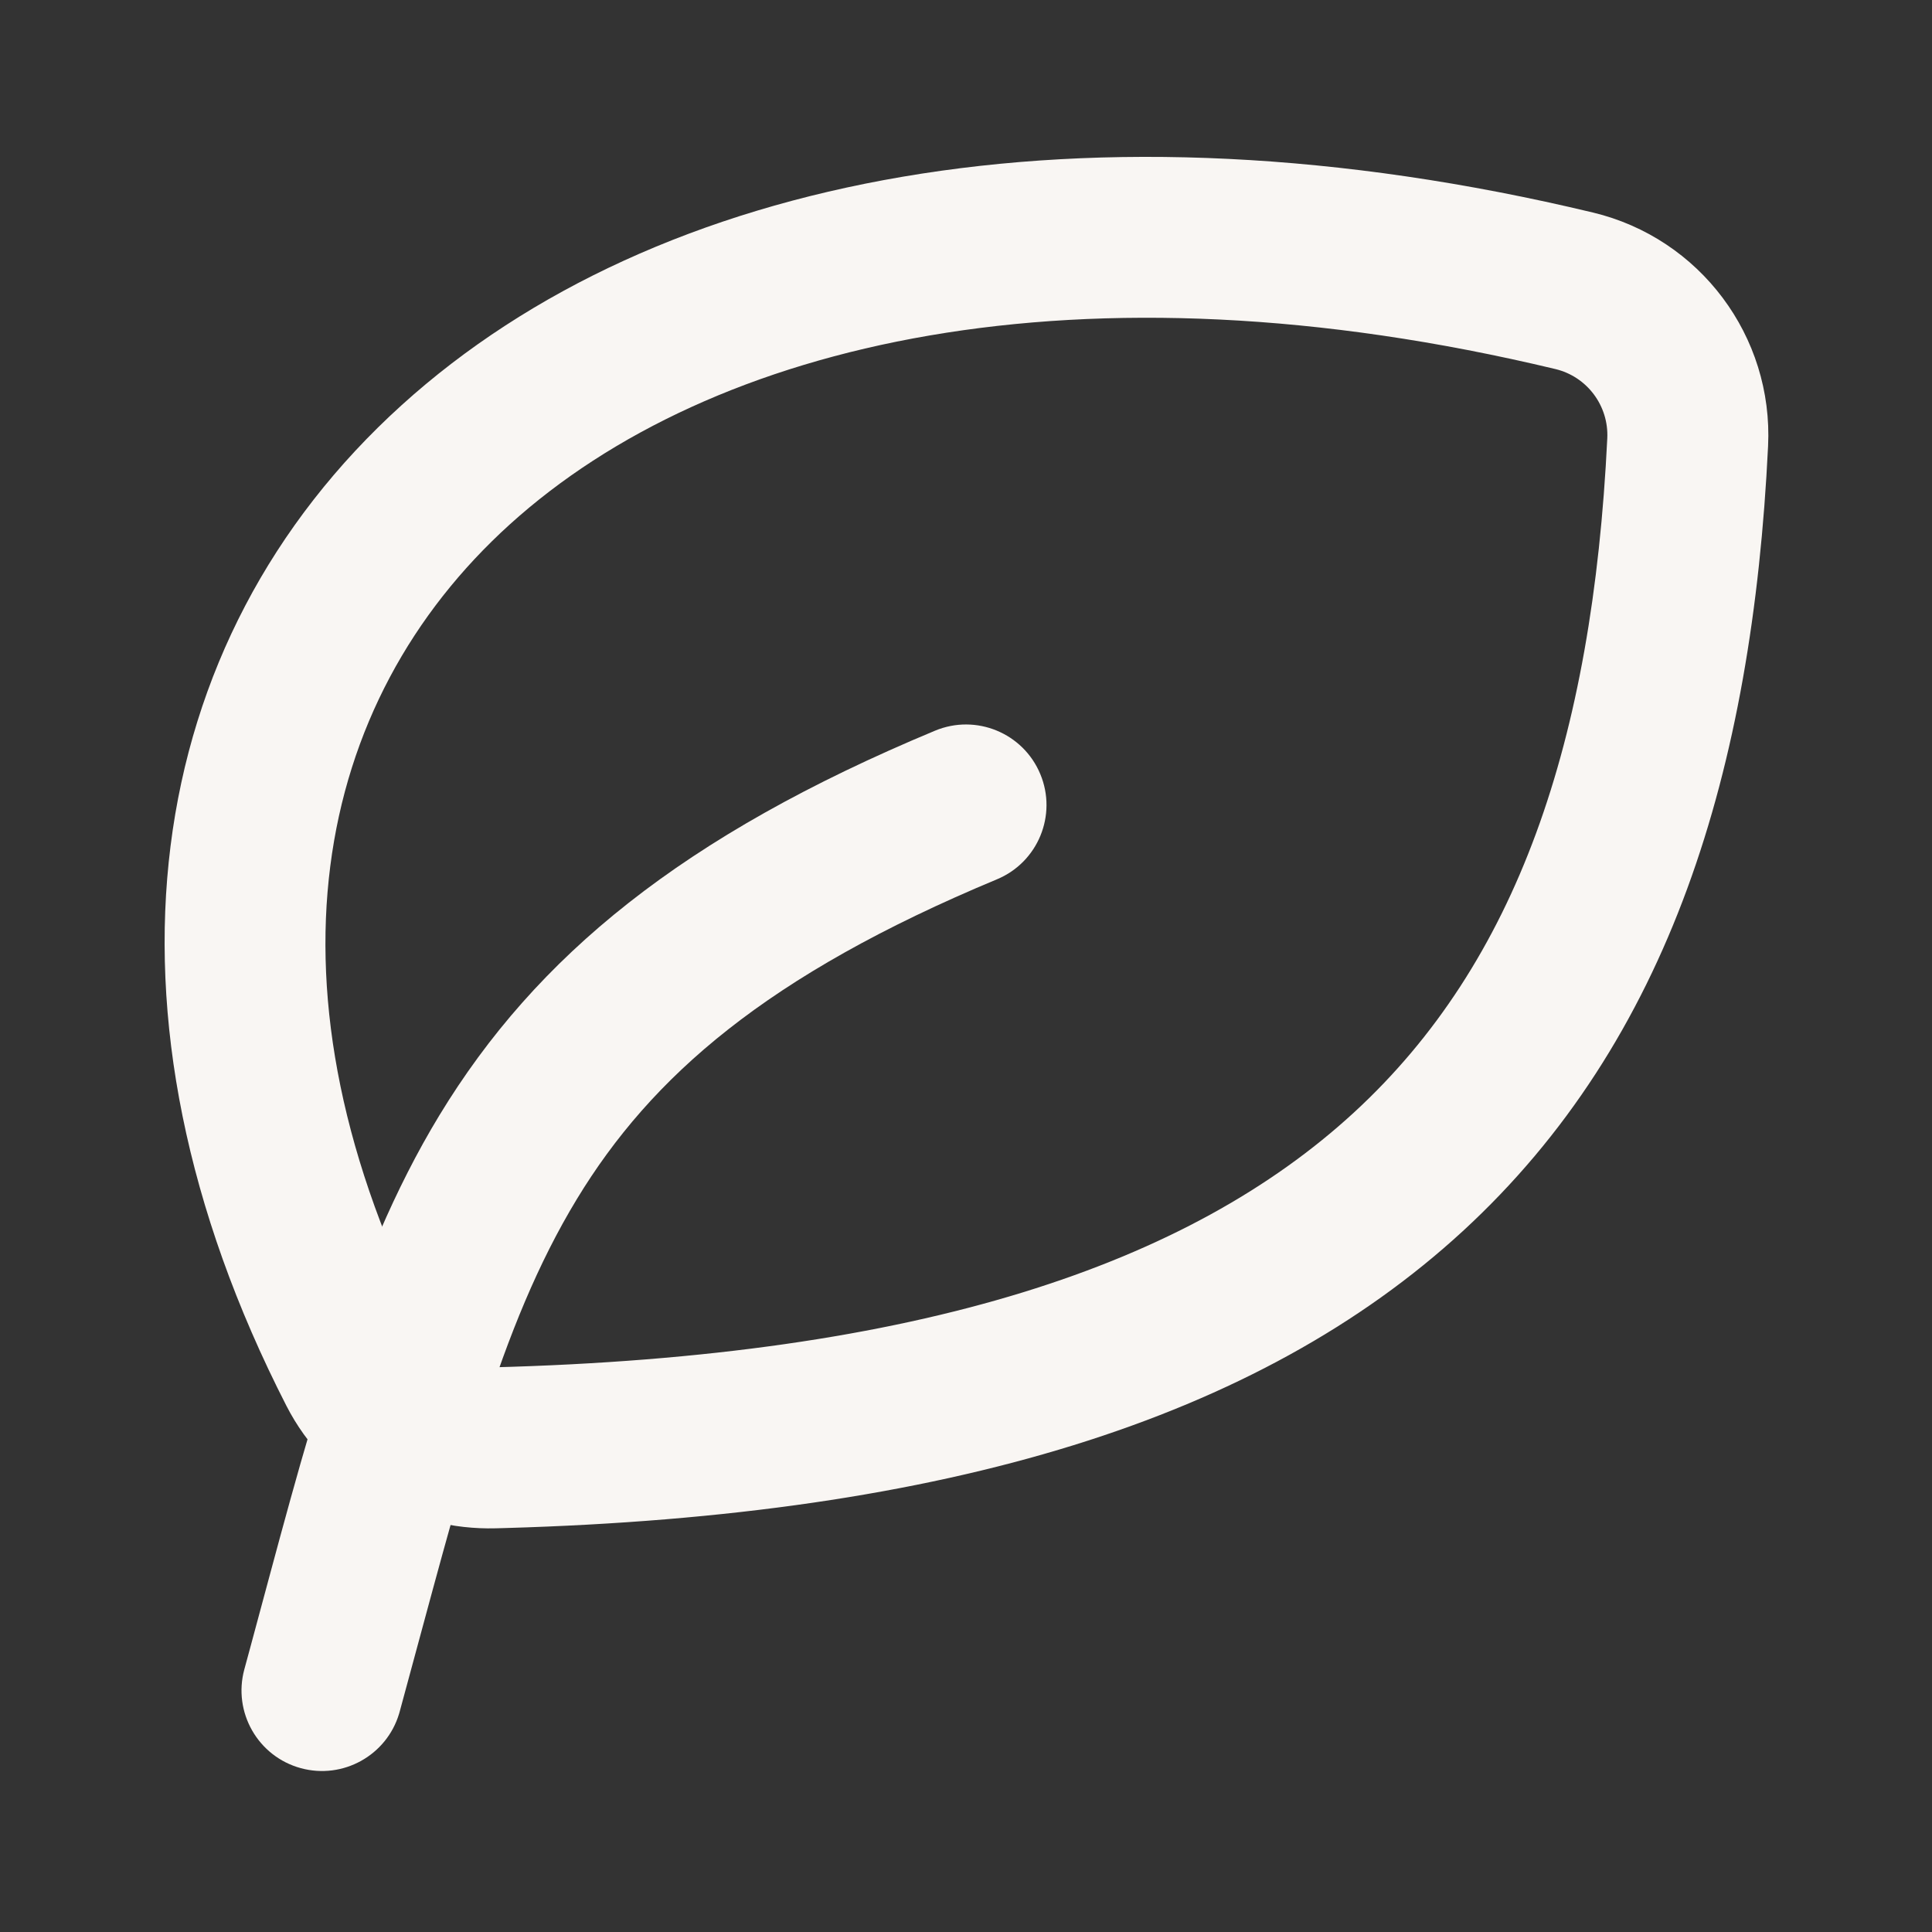 <?xml version="1.0" encoding="UTF-8"?>
<svg xmlns="http://www.w3.org/2000/svg" width="40" height="40" viewBox="0 0 40 40" fill="none">
  <rect x="0" y="0" width="40" height="40" fill="#333333" stroke="none"/>
  <path d="M8.316 8.388C13.591 3.611 22.479 1.884 32.979 4.4L32.979 4.4C35.196 4.931 36.717 6.965 36.606 9.238C36.281 15.944 34.574 21.545 30.286 25.489C26.059 29.376 19.624 31.372 10.48 31.636L10.264 31.642C8.492 31.688 6.775 30.755 5.931 29.108C1.748 20.936 2.919 13.275 8.316 8.388ZM32.203 7.641C22.346 5.28 14.733 7.074 10.553 10.859C6.495 14.534 5.256 20.474 8.898 27.589L8.899 27.589C9.122 28.026 9.609 28.325 10.178 28.31C19.088 28.08 24.63 26.162 28.03 23.035C31.402 19.934 32.972 15.36 33.277 9.076V9.076C33.31 8.401 32.858 7.798 32.203 7.641H32.203Z" fill="#F9F6F3"></path>
  <path d="M19.359 15.128C20.209 14.774 21.184 15.176 21.538 16.026C21.892 16.875 21.491 17.851 20.641 18.205C15.867 20.194 13.484 22.29 11.945 24.823C10.329 27.486 9.559 30.73 8.275 35.438L8.263 35.48C8.004 36.343 7.102 36.846 6.228 36.608C5.34 36.366 4.817 35.449 5.059 34.561L5.172 34.145C6.332 29.863 7.232 26.164 9.096 23.093C11.1 19.793 14.133 17.305 19.359 15.128Z" fill="#F9F6F3"></path>
</svg>
